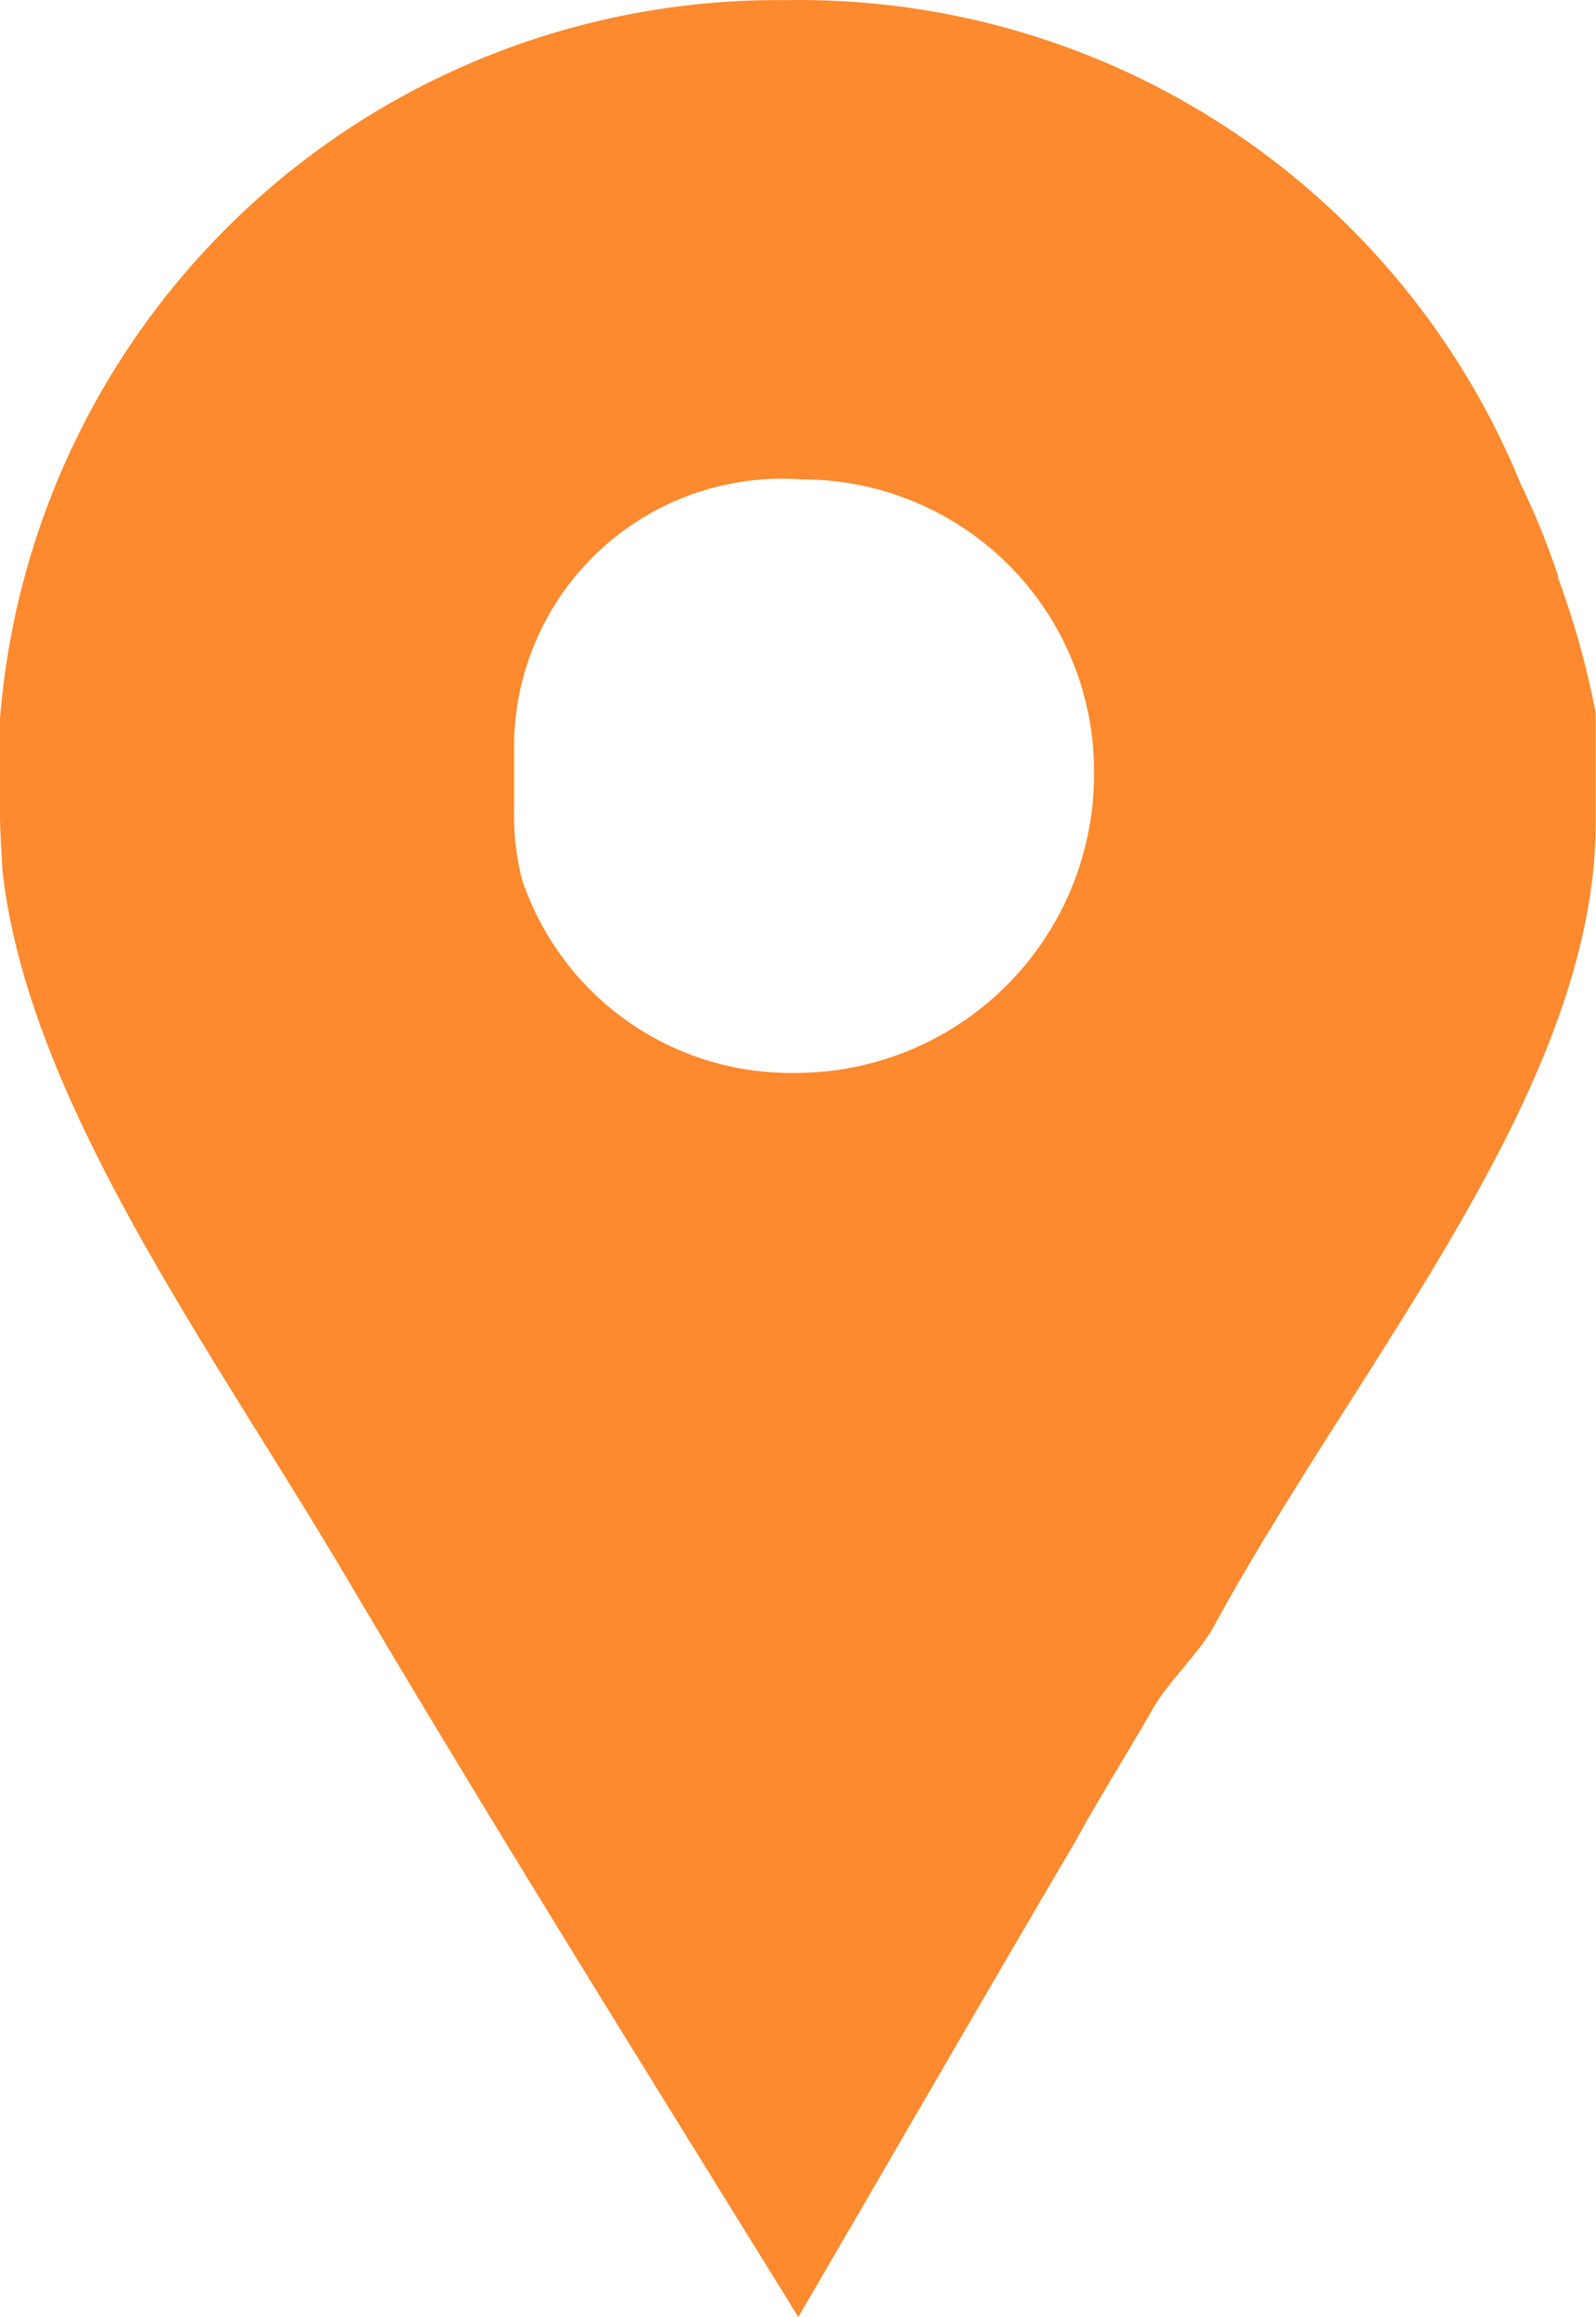 <svg xmlns="http://www.w3.org/2000/svg" width="20.57" height="29.859" viewBox="0 0 20.57 29.859">
  <path id="Tracé_36" data-name="Tracé 36" d="M20.084,7.431A9.628,9.628,0,0,0,19.6,6.236,10.039,10.039,0,0,0,10.144,0,10.054,10.054,0,0,0,0,9.264v1.273c0,.054.017.531.042.771.373,2.969,2.72,6.129,4.47,9.1,1.883,3.185,3.84,6.316,5.777,9.45,1.194-2.045,2.385-4.114,3.554-6.1.319-.584.688-1.165,1.007-1.725.211-.373.618-.742.8-1.086,1.883-3.45,4.916-6.924,4.916-10.351V9.185a11,11,0,0,0-.49-1.754Zm-9.858,6.394a3.651,3.651,0,0,1-3.5-2.5,3.415,3.415,0,0,1-.1-.929v-.82a3.456,3.456,0,0,1,3.707-3.4A3.76,3.76,0,0,1,14.1,9.936c0,.024,0,.046,0,.07a3.848,3.848,0,0,1-3.877,3.819h0Z" transform="translate(0 0.002)" fill="#fd8a2e"/>
</svg>
